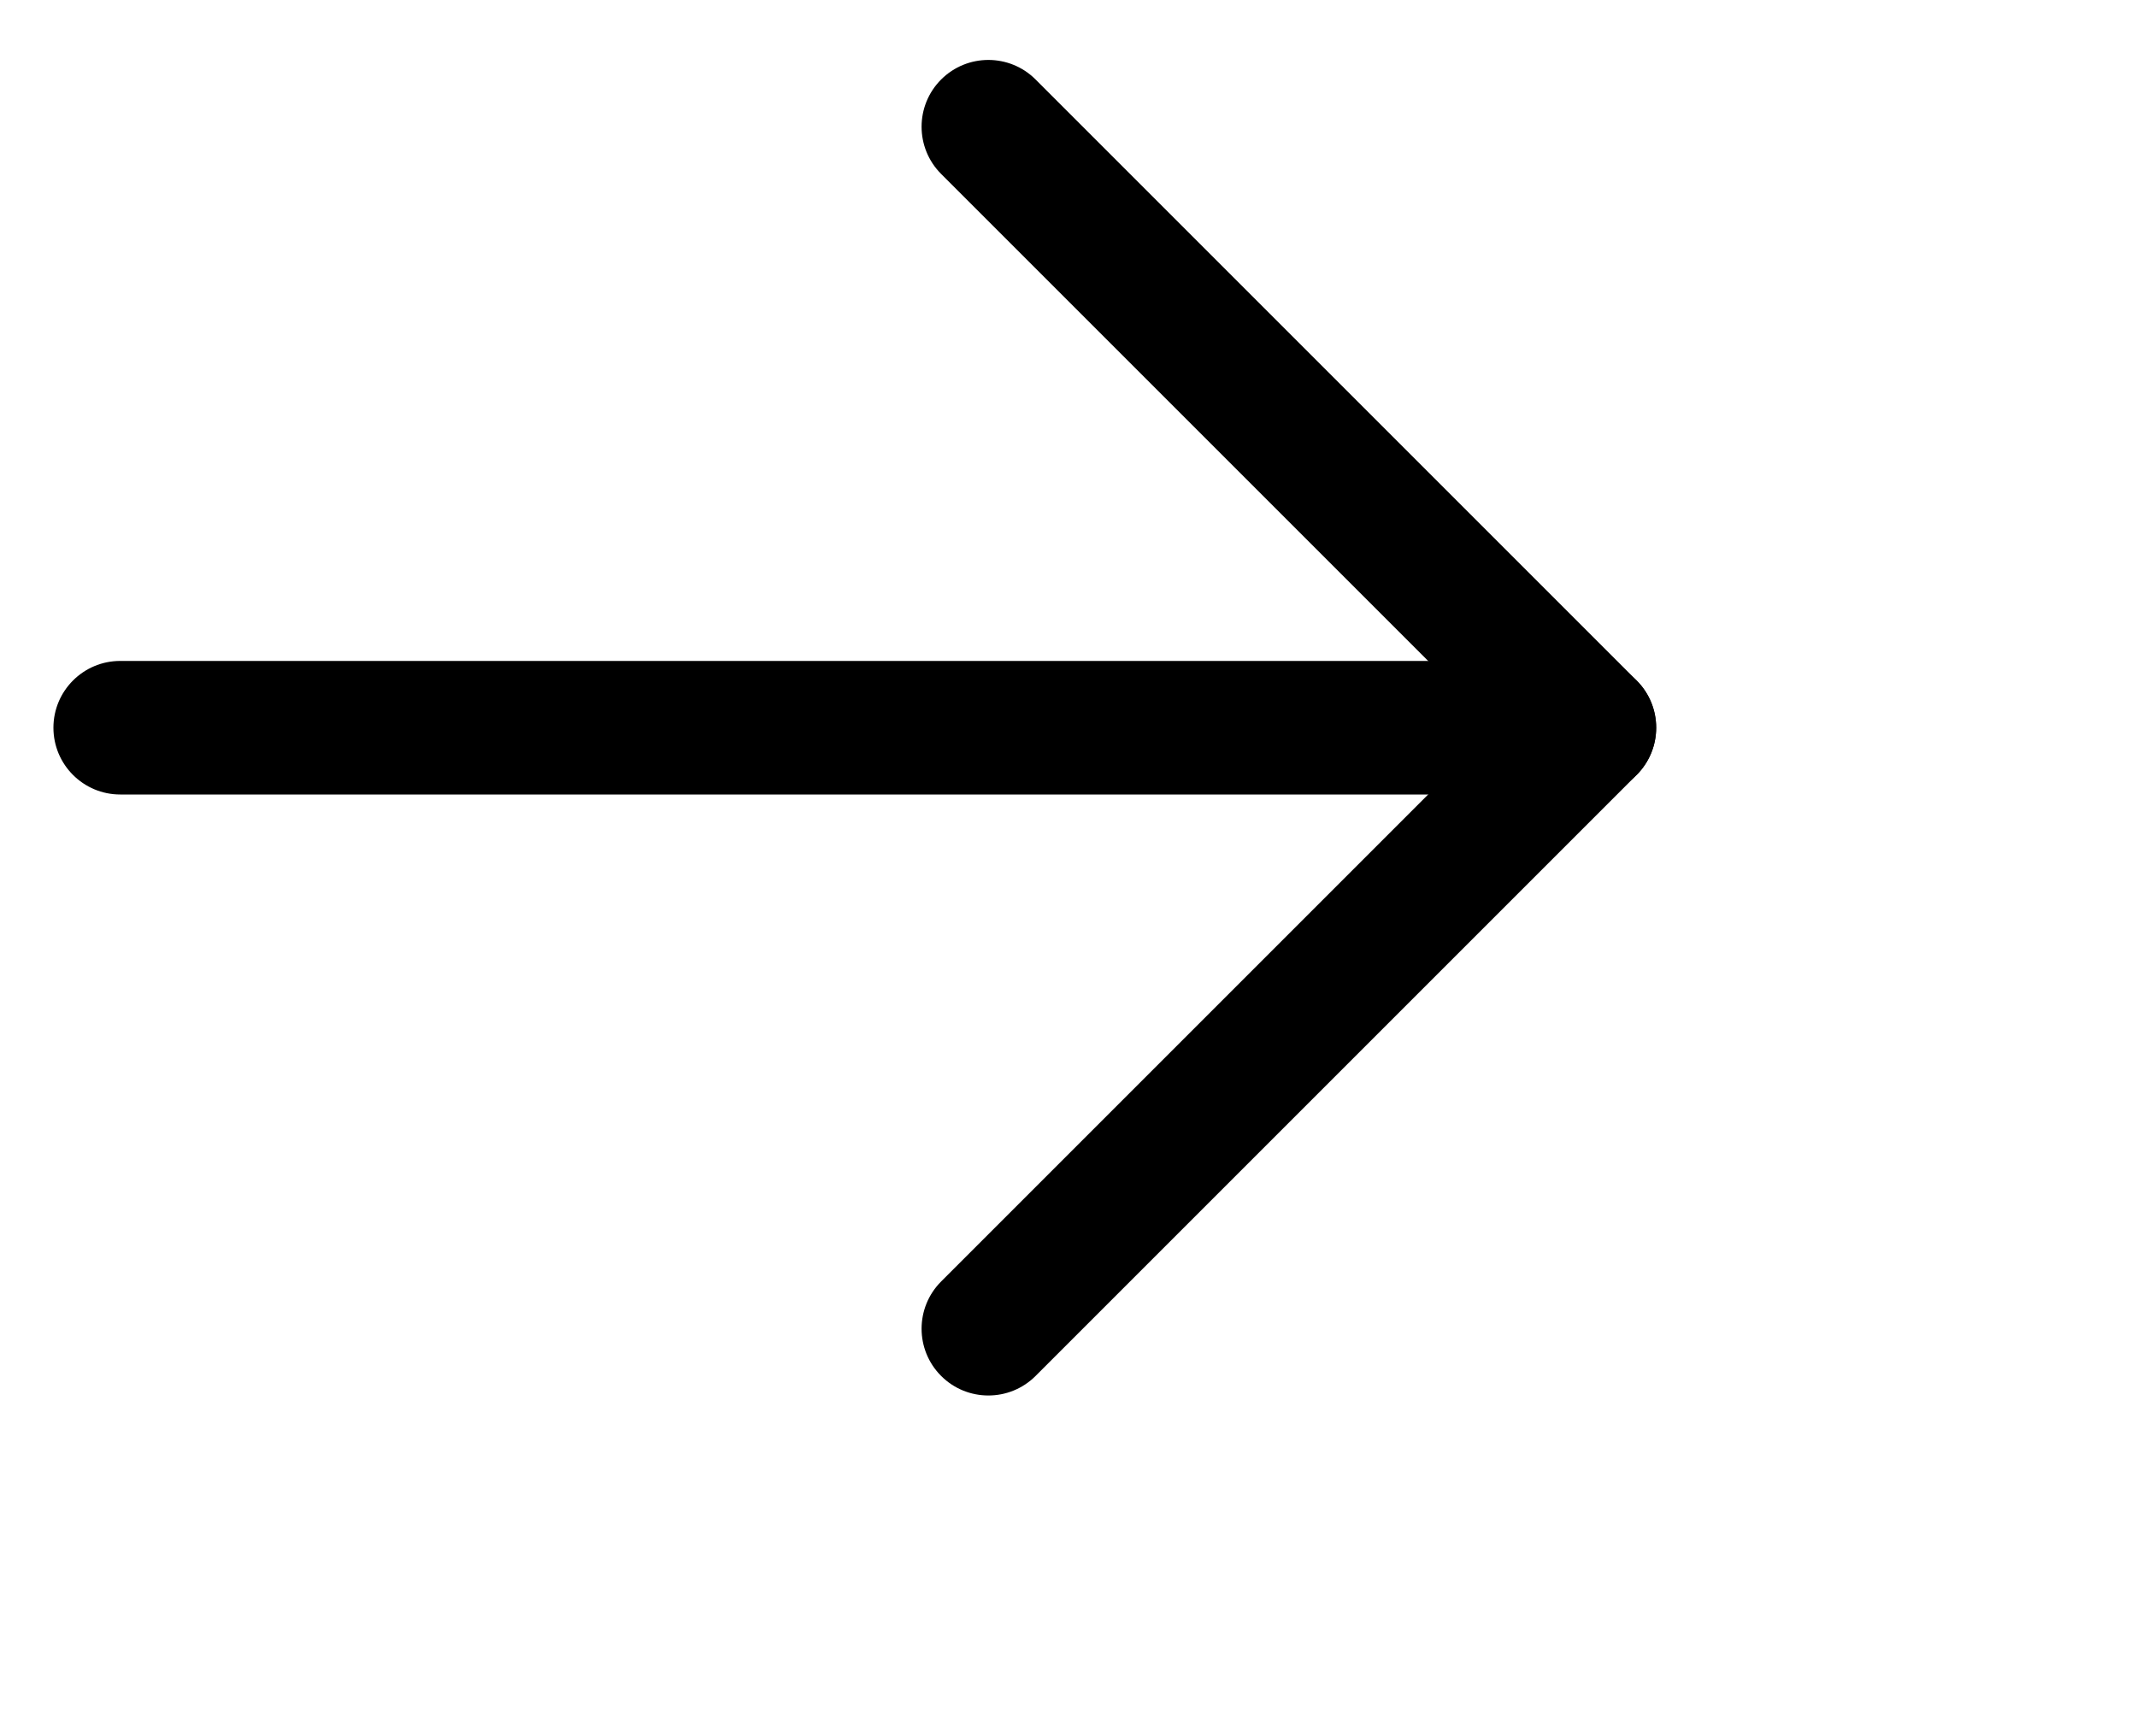 <svg width="16" height="13" viewBox="0 0 20 7" fill="none" xmlns="http://www.w3.org/2000/svg" preserveAspectRatio="xMinYMin meet">
    <path fill-rule="evenodd" clip-rule="evenodd" d="M0.5 6.811C0.5 6.466 0.78 6.186 1.125 6.186H14.875C15.22 6.186 15.5 6.466 15.5 6.811C15.5 7.156 15.22 7.436 14.875 7.436H1.125C0.78 7.436 0.5 7.156 0.5 6.811Z" fill="black" />
    <path fill-rule="evenodd" clip-rule="evenodd" d="M8.808 0.744C9.052 0.5 9.448 0.5 9.692 0.744L15.317 6.369C15.561 6.613 15.561 7.009 15.317 7.253L9.692 12.878C9.448 13.122 9.052 13.122 8.808 12.878C8.564 12.634 8.564 12.238 8.808 11.994L13.991 6.811L8.808 1.628C8.564 1.384 8.564 0.988 8.808 0.744Z" fill="black" />
</svg>

